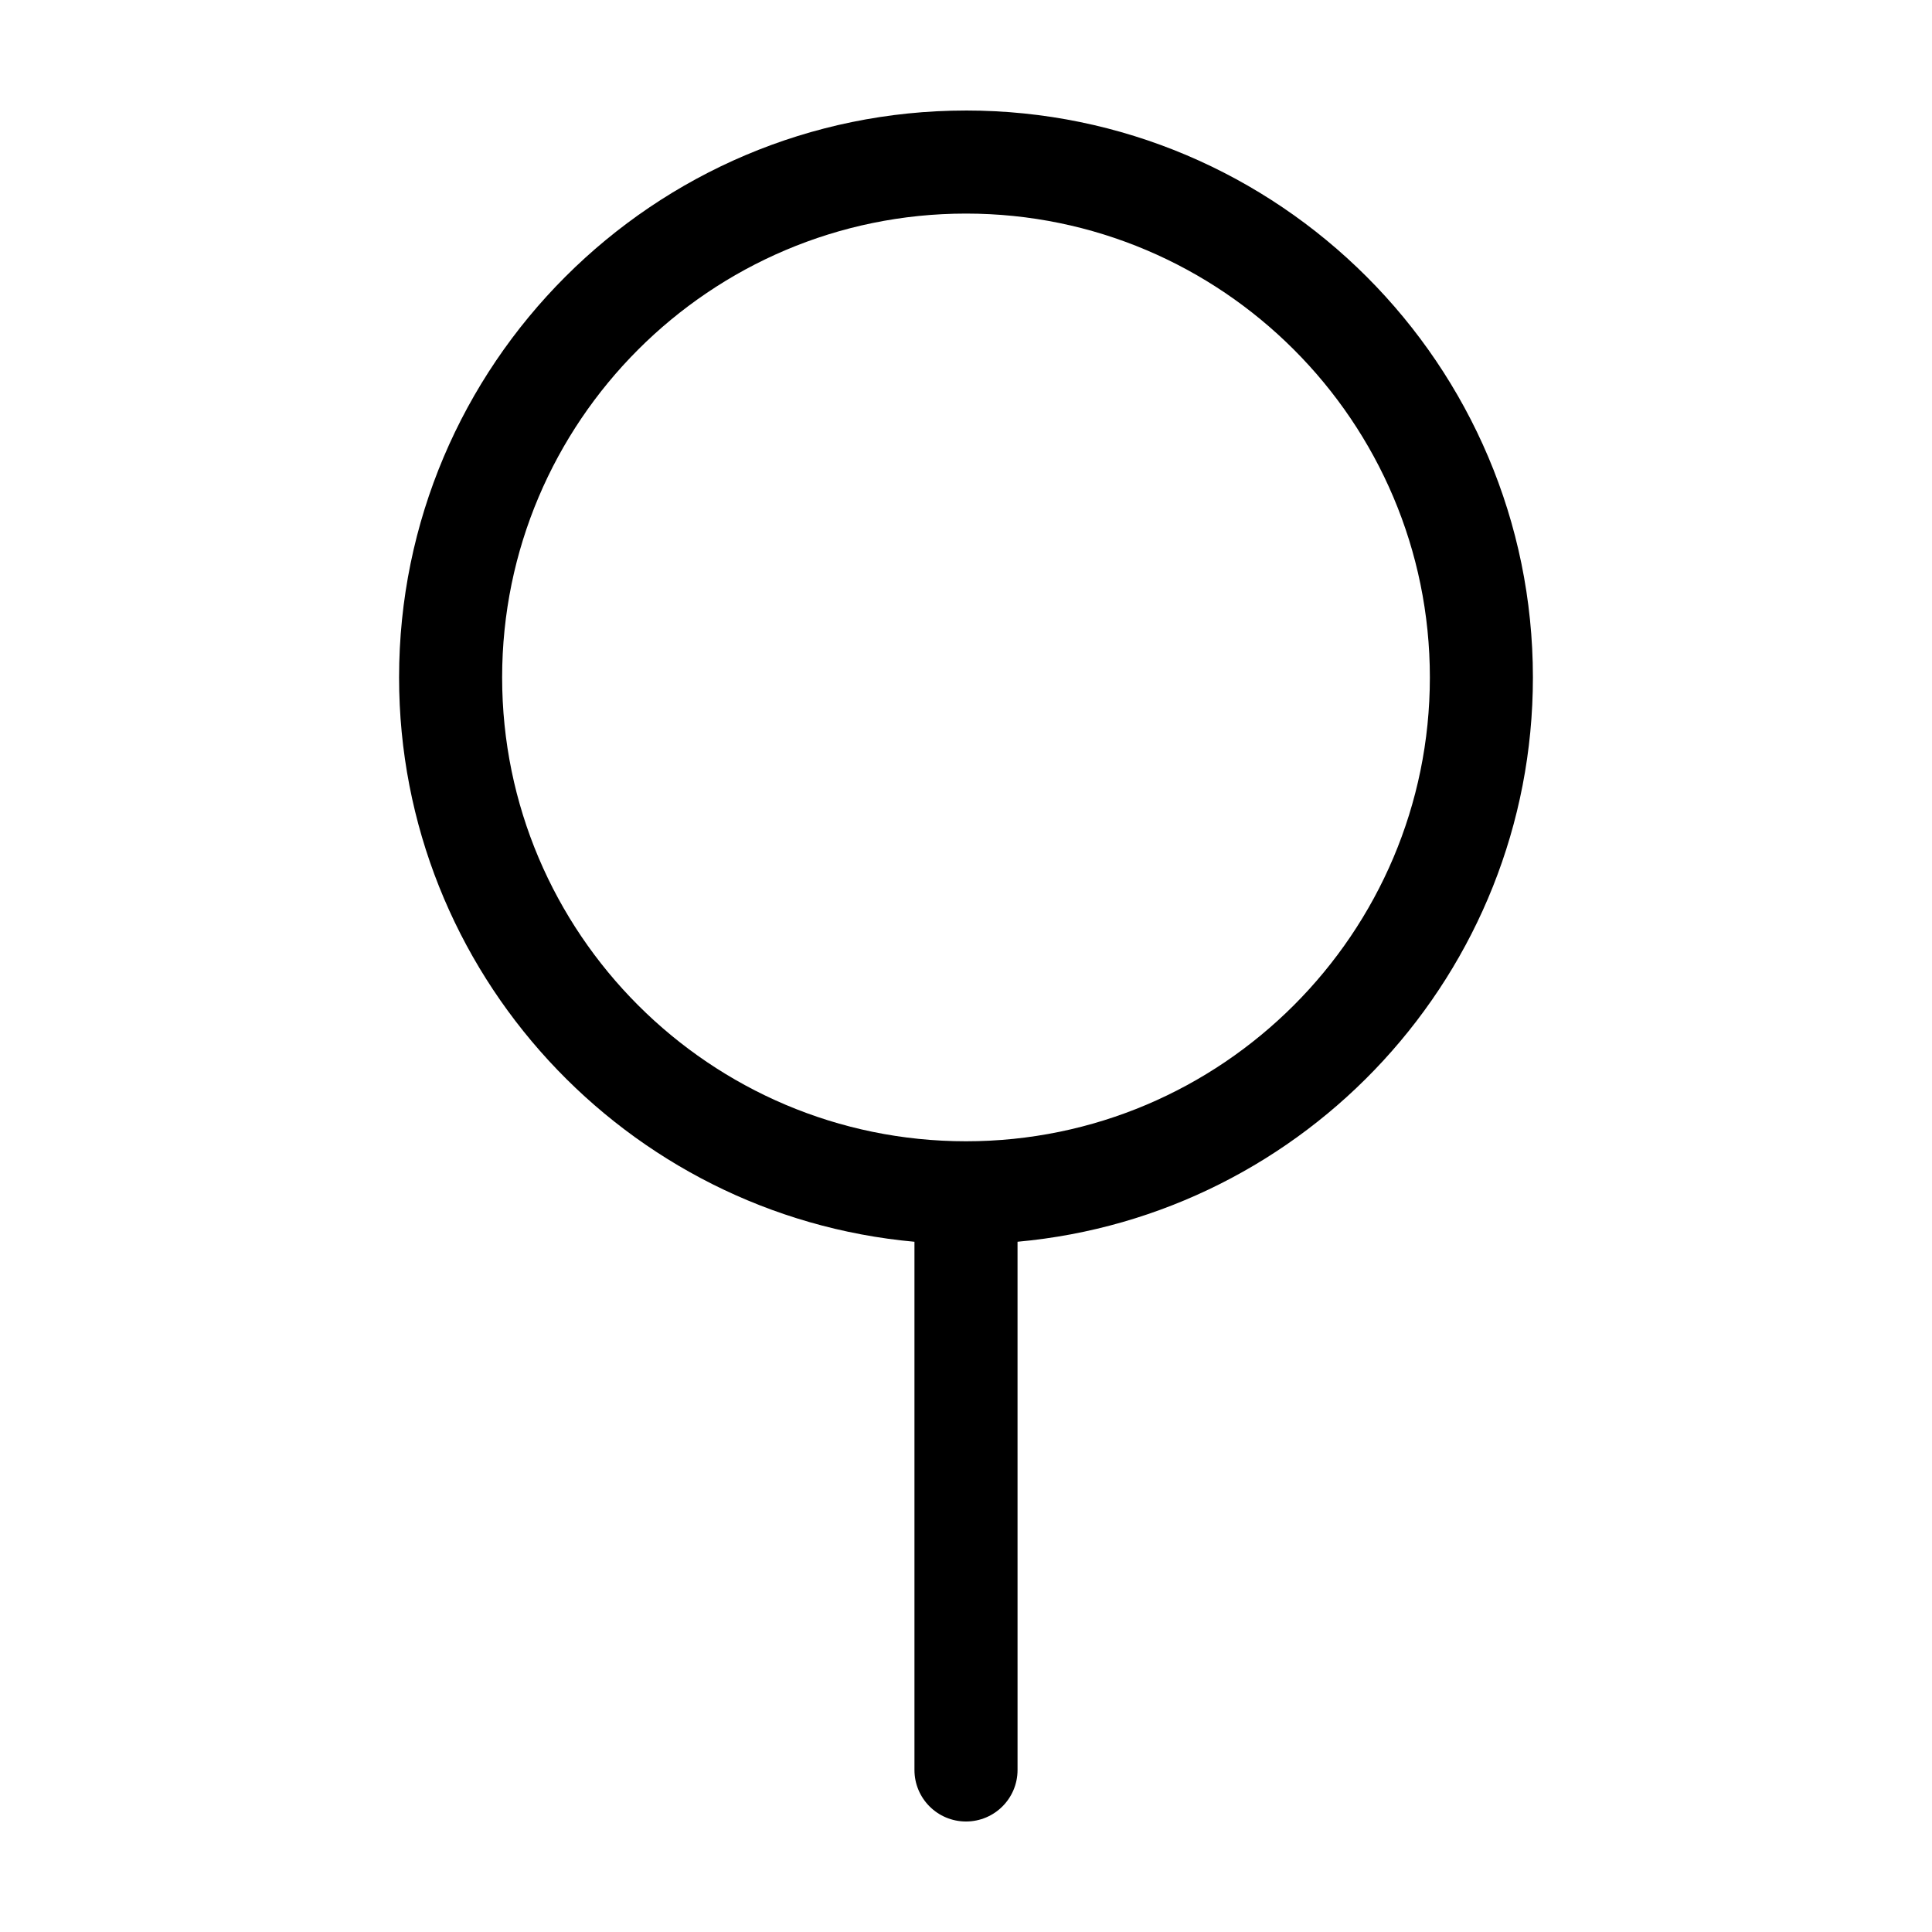 <?xml version="1.0" encoding="UTF-8"?>
<!-- Uploaded to: SVG Repo, www.svgrepo.com, Generator: SVG Repo Mixer Tools -->
<svg fill="#000000" width="800px" height="800px" version="1.1" viewBox="144 144 512 512" xmlns="http://www.w3.org/2000/svg">
 <path d="m400 173.29c-82.836 0-150.24 67.398-150.24 150.24 0 78.23 60.129 142.62 136.58 149.55v139.98c0 7.547 6.117 13.656 13.66 13.656s13.66-6.109 13.66-13.66l-0.004-139.98c76.457-6.926 136.58-71.309 136.58-149.55 0-82.84-67.402-150.24-150.24-150.24zm0 273.16c-67.789 0-122.93-55.137-122.93-122.92 0-67.777 55.137-122.93 122.93-122.93 67.781 0 122.93 55.148 122.93 122.93-0.004 67.777-55.145 122.92-122.93 122.92z"/>
</svg>